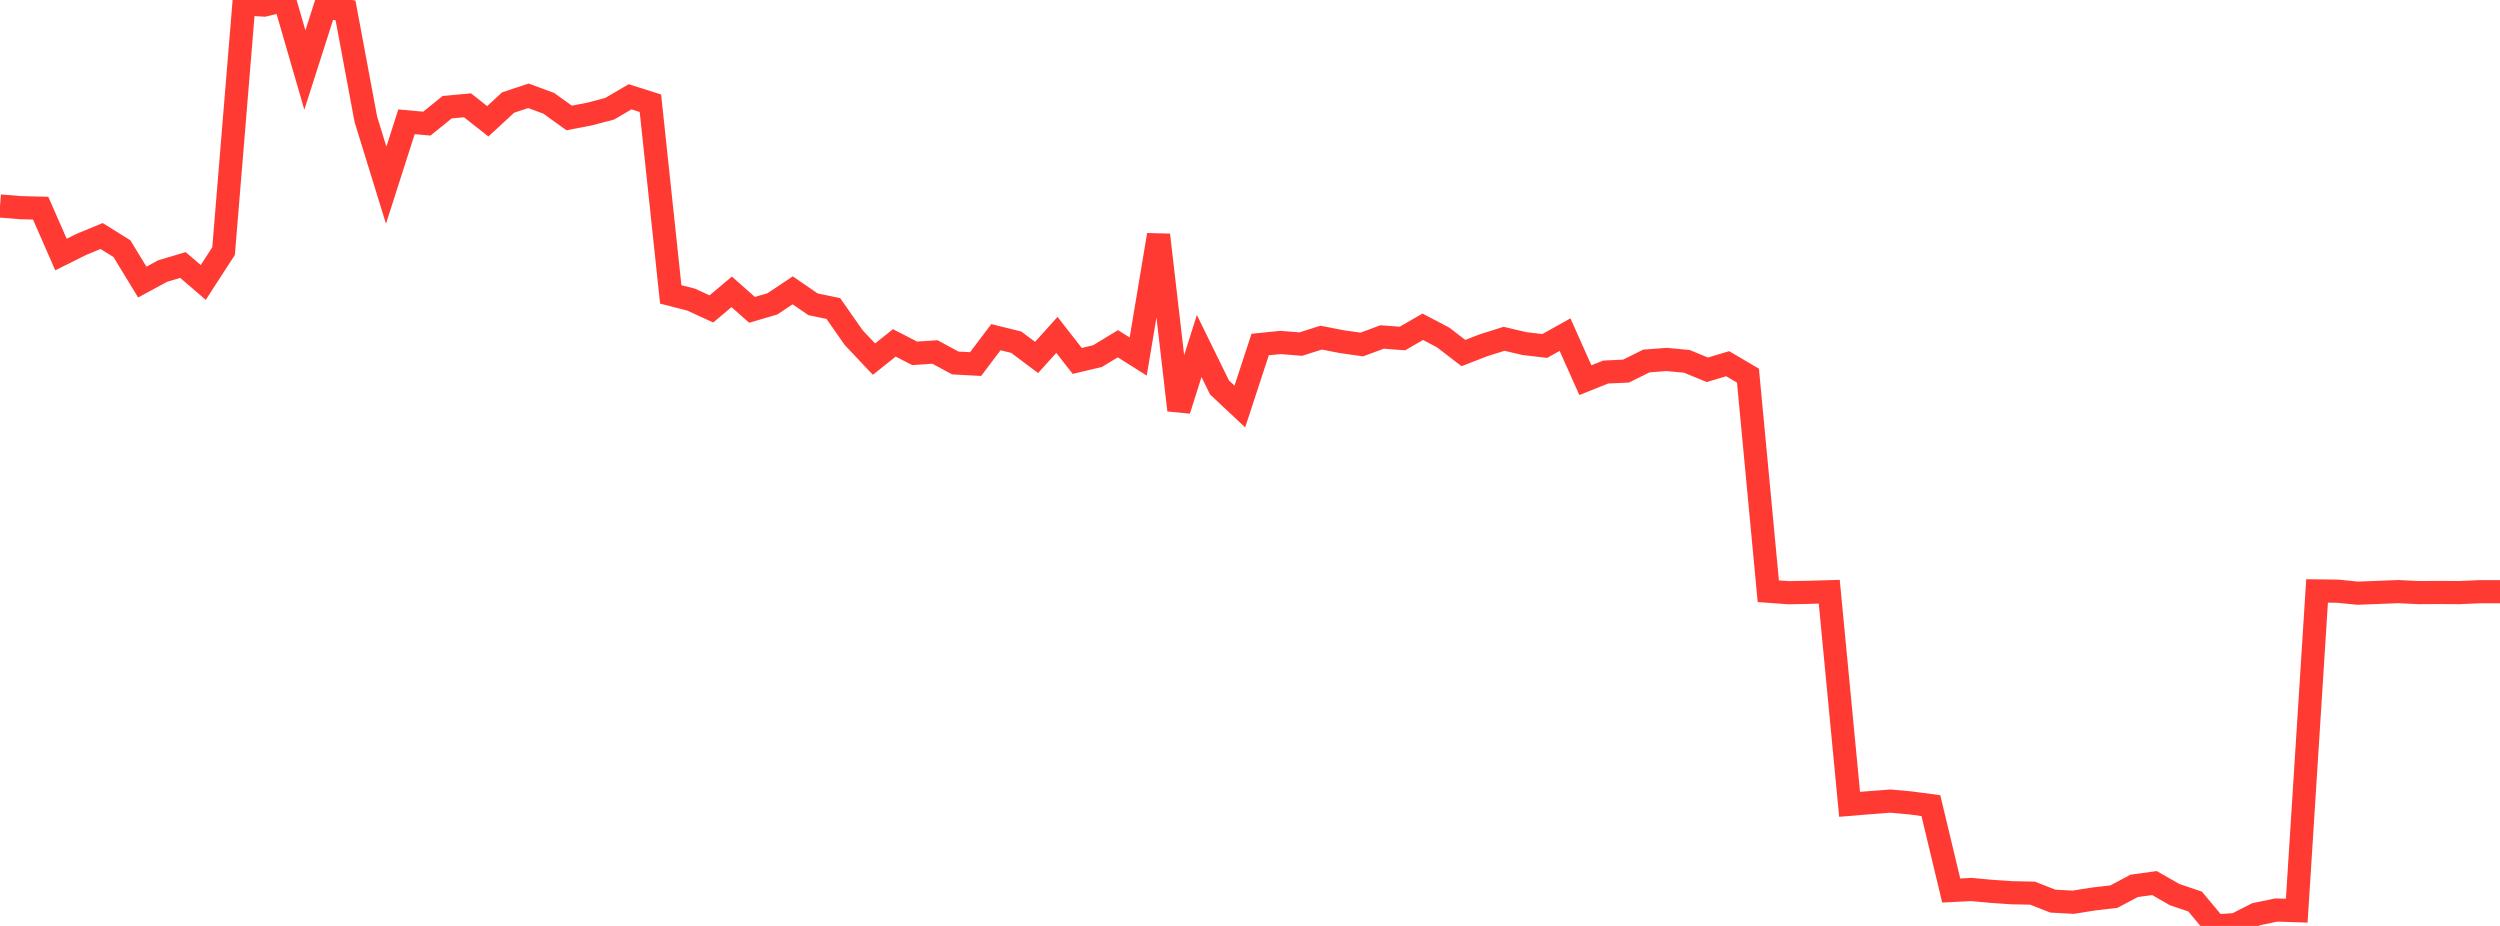 <?xml version="1.0" standalone="no"?>
<!DOCTYPE svg PUBLIC "-//W3C//DTD SVG 1.1//EN" "http://www.w3.org/Graphics/SVG/1.1/DTD/svg11.dtd">

<svg width="135" height="50" viewBox="0 0 135 50" preserveAspectRatio="none" 
  xmlns="http://www.w3.org/2000/svg"
  xmlns:xlink="http://www.w3.org/1999/xlink">


<polyline points="0.0, 11.123 1.098, 11.213 2.195, 11.241 3.293, 13.745 4.39, 13.199 5.488, 12.745 6.585, 13.429 7.683, 15.233 8.78, 14.637 9.878, 14.31 10.976, 15.252 12.073, 13.559 13.171, 0.21 14.268, 0.274 15.366, 0.0 16.463, 3.783 17.561, 0.351 18.659, 0.566 19.756, 6.443 20.854, 10 21.951, 6.577 23.049, 6.676 24.146, 5.789 25.244, 5.686 26.341, 6.55 27.439, 5.535 28.537, 5.174 29.634, 5.579 30.732, 6.369 31.829, 6.161 32.927, 5.87 34.024, 5.226 35.122, 5.575 36.22, 15.897 37.317, 16.178 38.415, 16.682 39.512, 15.76 40.61, 16.732 41.707, 16.41 42.805, 15.678 43.902, 16.431 45.0, 16.66 46.098, 18.231 47.195, 19.393 48.293, 18.516 49.39, 19.08 50.488, 19.007 51.585, 19.601 52.683, 19.66 53.78, 18.207 54.878, 18.479 55.976, 19.302 57.073, 18.084 58.171, 19.49 59.268, 19.229 60.366, 18.562 61.463, 19.253 62.561, 12.686 63.659, 22.149 64.756, 18.684 65.854, 20.923 66.951, 21.953 68.049, 18.604 69.146, 18.493 70.244, 18.582 71.341, 18.232 72.439, 18.447 73.537, 18.603 74.634, 18.197 75.732, 18.279 76.829, 17.645 77.927, 18.221 79.024, 19.065 80.122, 18.64 81.22, 18.295 82.317, 18.553 83.415, 18.683 84.512, 18.07 85.61, 20.529 86.707, 20.09 87.805, 20.039 88.902, 19.494 90.0, 19.41 91.098, 19.515 92.195, 19.969 93.293, 19.64 94.39, 20.285 95.488, 31.926 96.585, 32.006 97.683, 31.985 98.78, 31.954 99.878, 43.434 100.976, 43.343 102.073, 43.259 103.171, 43.358 104.268, 43.505 105.366, 48.089 106.463, 48.033 107.561, 48.135 108.659, 48.209 109.756, 48.23 110.854, 48.661 111.951, 48.721 113.049, 48.546 114.146, 48.419 115.244, 47.837 116.341, 47.686 117.439, 48.313 118.537, 48.683 119.634, 50.0 120.732, 49.927 121.829, 49.367 122.927, 49.141 124.024, 49.177 125.122, 31.91 126.22, 31.923 127.317, 32.032 128.415, 31.99 129.512, 31.947 130.61, 32.001 131.707, 31.994 132.805, 32.001 133.902, 31.952 135.0, 31.952" fill="none" stroke="#ff3a33" stroke-width="1.25"/>

</svg>